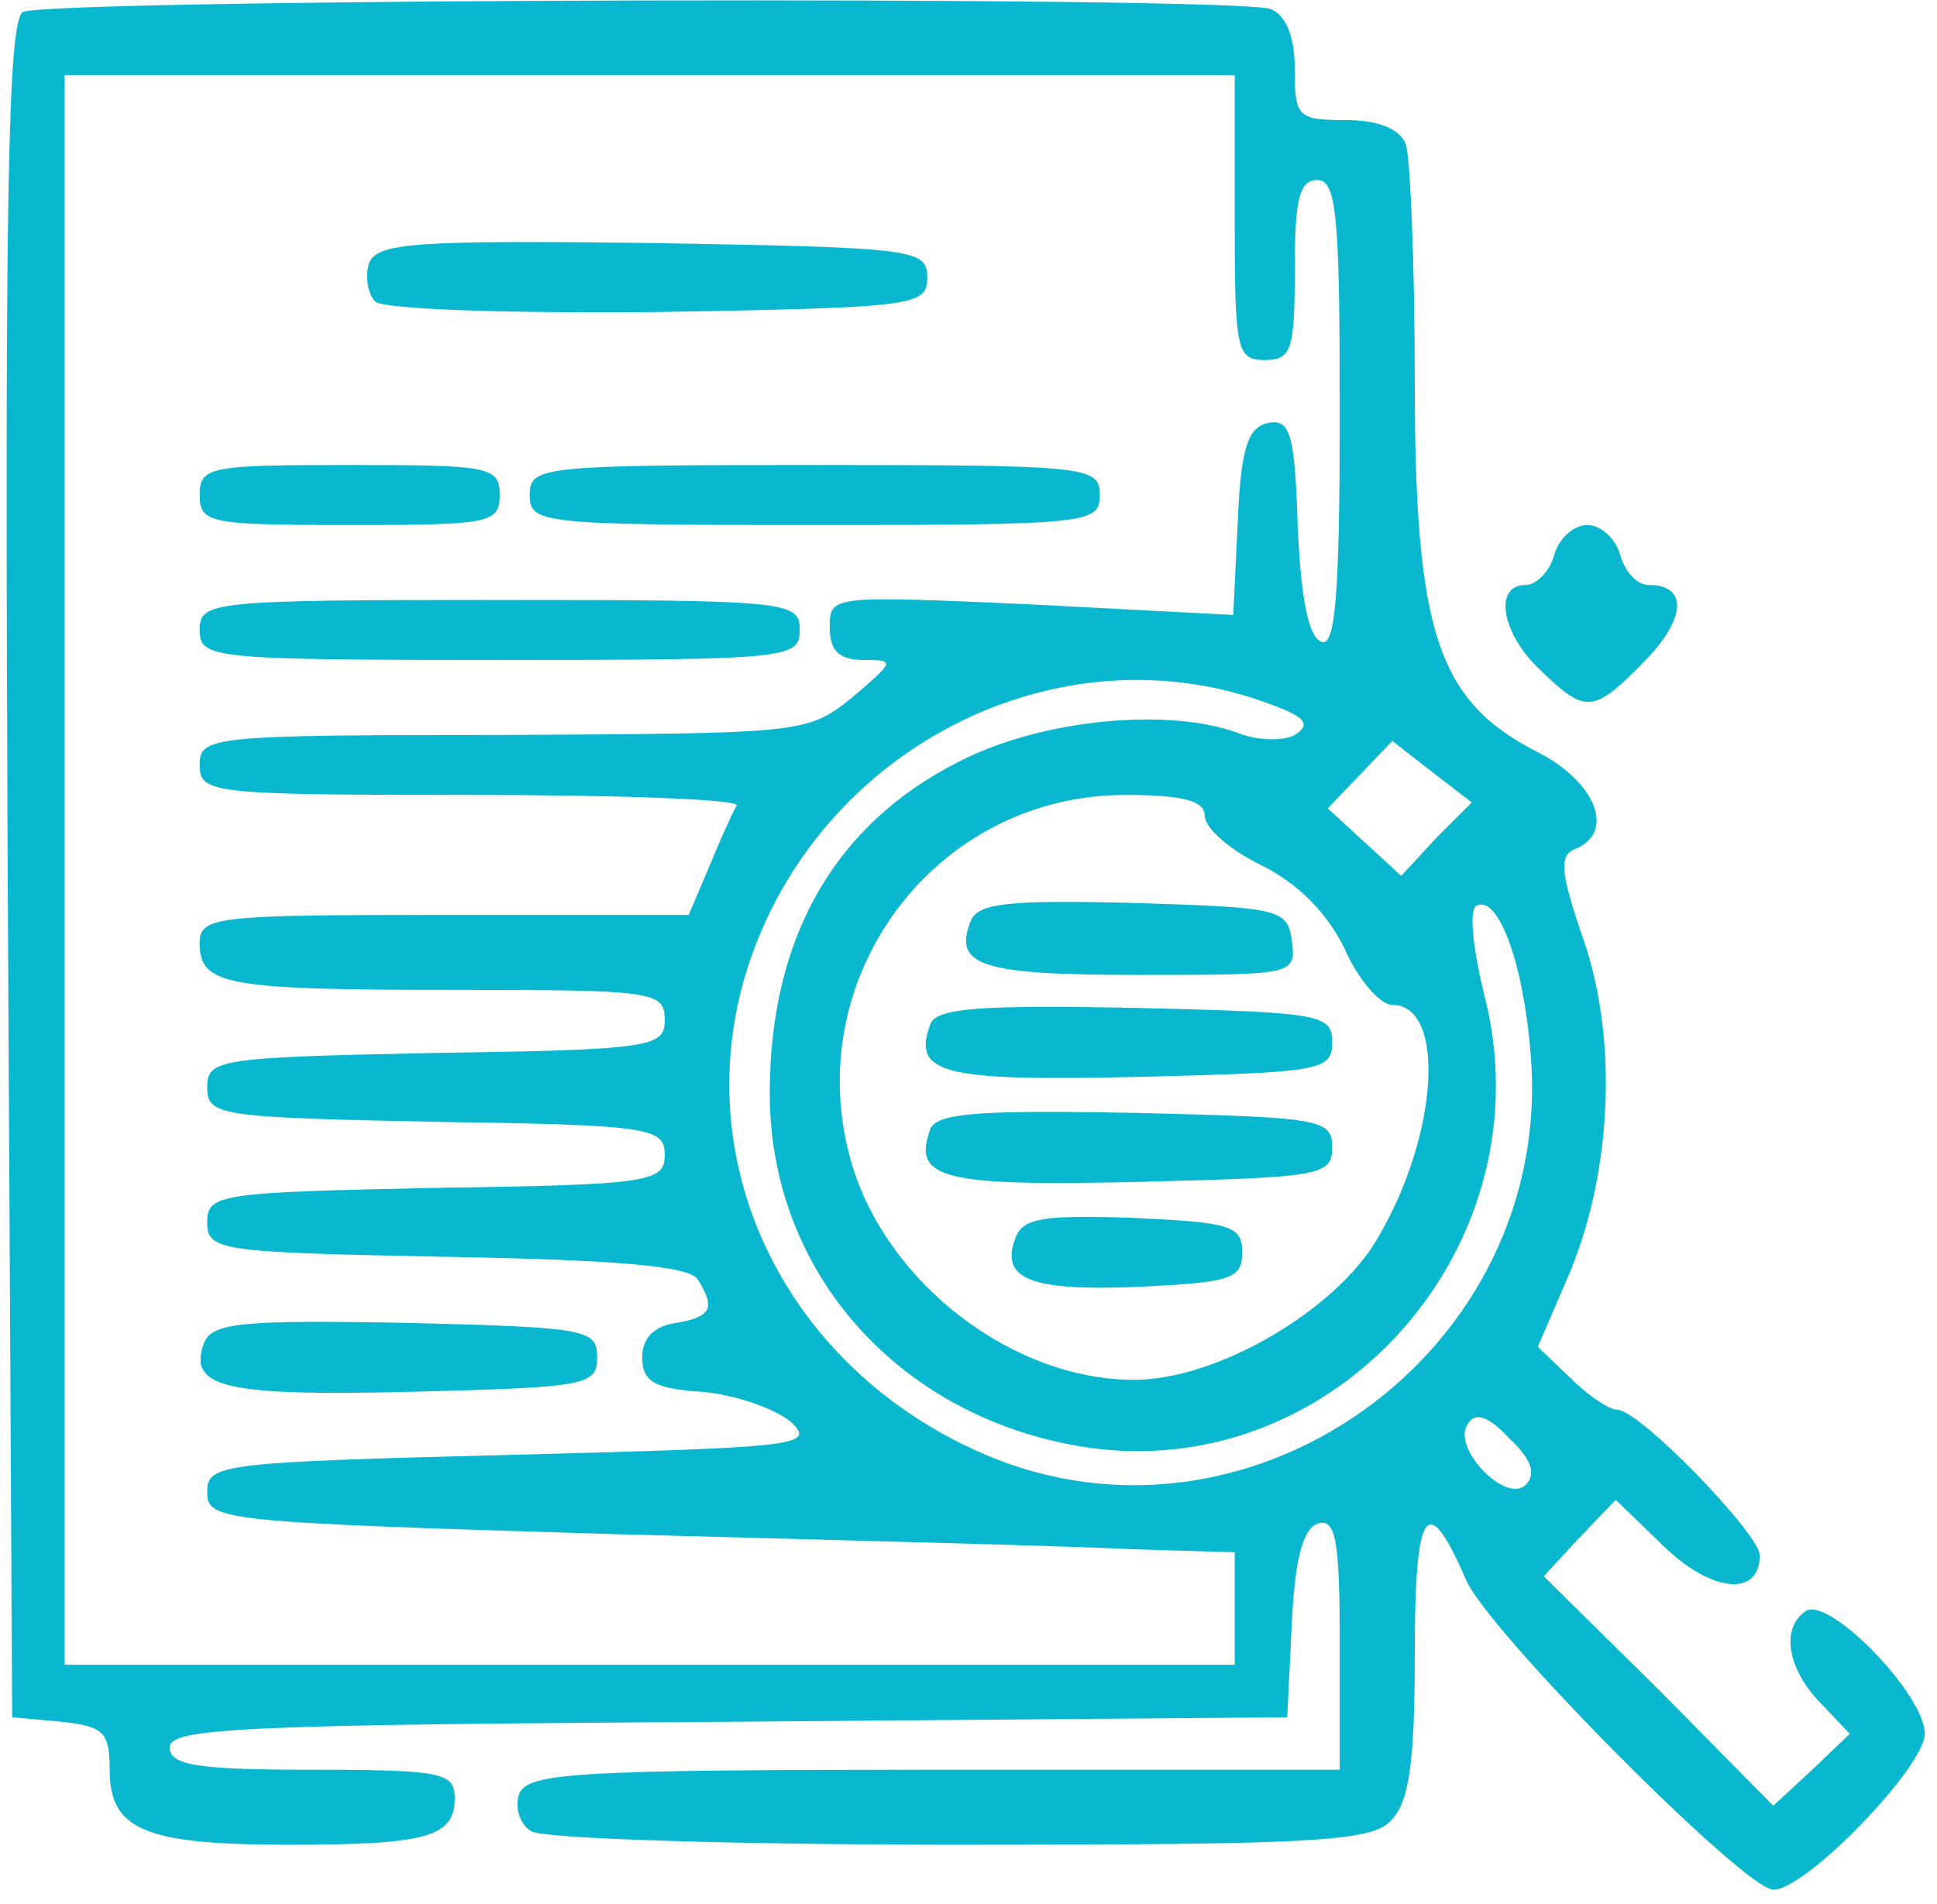 <svg xmlns="http://www.w3.org/2000/svg" width="118" height="116" viewBox="0 0 118 116" fill="none"><path d="M1.382 0.736C0.468 1.376 0.285 12.433 0.468 53.099L0.742 104.639L3.758 104.913C6.316 105.187 6.682 105.552 6.682 107.837C6.682 111.492 8.784 112.406 17.557 112.406C25.964 112.406 27.7 111.949 27.7 109.573C27.7 108.02 26.969 107.837 19.019 107.837C11.982 107.837 10.337 107.563 10.337 106.466C10.337 105.278 14.998 105.096 44.423 104.913L78.418 104.639L78.692 98.973C78.875 95.135 79.332 93.216 80.245 92.85C81.342 92.485 81.616 93.673 81.616 100.069V107.837H56.943C35.102 107.837 32.178 108.02 31.63 109.299C31.355 110.122 31.63 111.127 32.361 111.584C33.092 112.041 44.789 112.406 58.496 112.406C79.88 112.406 83.535 112.223 84.723 110.944C85.82 109.847 86.185 107.563 86.185 100.892C86.185 91.845 86.916 90.748 89.292 96.231C90.572 99.338 106.29 115.148 108.026 115.148C110.036 115.148 117.256 107.654 117.256 105.644C117.256 103.268 111.498 97.328 110.036 98.15C108.483 99.156 108.848 101.623 110.859 103.725L112.686 105.644L110.402 107.837L108.026 110.03L101.081 102.994L94.044 96.049L96.237 93.673L98.431 91.388L101.355 94.221C104.279 97.054 107.203 97.328 107.203 94.769C107.203 93.49 99.893 85.905 98.522 85.905C98.065 85.905 96.786 85.083 95.689 83.986L93.679 82.067L95.415 78.046C98.156 71.832 98.613 63.608 96.512 57.394C95.049 53.19 94.958 52.093 95.963 51.728C98.431 50.723 97.243 47.616 93.587 45.788C87.556 42.681 86.185 38.477 86.185 23.125C86.185 15.997 85.911 9.6 85.637 8.778C85.272 7.864 83.992 7.316 81.982 7.316C79.057 7.316 78.875 7.133 78.875 4.209C78.875 2.198 78.326 0.919 77.412 0.553C75.219 -0.269 2.753 -0.086 1.382 0.736ZM75.219 13.256C75.219 21.297 75.311 21.937 77.047 21.937C78.692 21.937 78.875 21.297 78.875 16.454C78.875 12.159 79.149 10.971 80.245 10.971C81.433 10.971 81.616 13.164 81.616 25.227C81.616 36.193 81.342 39.391 80.52 39.117C79.697 38.843 79.24 36.376 79.057 32.081C78.875 26.415 78.6 25.501 77.23 25.775C76.042 26.049 75.585 27.237 75.402 31.806L75.128 37.472L62.883 36.832C50.637 36.284 50.546 36.284 50.546 38.203C50.546 39.665 51.094 40.214 52.648 40.214C54.567 40.214 54.475 40.305 51.917 42.498C49.175 44.691 48.992 44.691 30.716 44.783C12.805 44.783 12.165 44.874 12.165 46.61C12.165 48.347 12.805 48.438 28.705 48.438C37.752 48.438 45.063 48.712 44.88 49.078C44.606 49.535 43.875 51.18 43.235 52.733L41.956 55.749H27.061C13.079 55.749 12.165 55.84 12.165 57.485C12.165 60.044 13.81 60.318 27.791 60.318C39.854 60.318 40.494 60.409 40.494 62.145C40.494 63.79 39.763 63.973 26.604 64.156C13.353 64.43 12.622 64.522 12.622 66.258C12.622 67.994 13.353 68.085 26.604 68.36C39.671 68.542 40.494 68.725 40.494 70.37C40.494 72.015 39.671 72.198 26.604 72.38C13.353 72.655 12.622 72.746 12.622 74.482C12.622 76.219 13.353 76.31 27.243 76.584C37.478 76.767 41.956 77.132 42.504 77.955C43.601 79.691 43.327 80.239 41.225 80.605C39.854 80.788 39.123 81.519 39.123 82.707C39.123 84.169 39.854 84.626 42.778 84.808C44.789 84.991 47.165 85.814 48.17 86.636C49.724 88.098 48.718 88.19 31.264 88.647C13.353 89.103 12.622 89.195 12.622 90.931C12.622 92.668 13.444 92.759 37.752 93.49C51.551 93.855 65.624 94.221 69.097 94.404L75.219 94.587V97.968V101.44H39.58H3.941V53.007V4.574H39.58H75.219V13.256ZM77.504 42.955C79.514 43.686 79.88 44.143 78.875 44.783C78.235 45.148 76.681 45.148 75.493 44.691C71.381 43.138 64.071 43.778 59.136 46.062C51.094 49.809 46.891 56.845 46.891 66.623C46.891 77.589 54.841 86.453 66.172 88.19C81.433 90.474 94.41 75.762 90.389 60.501C89.749 57.85 89.475 55.475 89.932 55.2C91.211 54.469 92.765 58.49 93.222 63.973C94.958 82.341 75.768 96.049 59.227 88.281C47.622 82.889 41.864 70.644 45.52 59.038C49.815 45.514 64.619 38.02 77.504 42.955ZM87.465 51.088L85.363 53.373L83.078 51.271L80.885 49.261L82.895 47.159L84.815 45.148L87.282 47.067L89.658 48.895L87.465 51.088ZM73.392 49.717C73.392 50.449 74.945 51.819 76.864 52.733C79.057 53.83 80.794 55.566 81.89 57.759C82.713 59.678 84.084 61.232 84.815 61.232C88.104 61.232 87.647 69.182 83.901 75.487C81.342 79.874 74.123 84.078 69.097 84.078C61.695 84.078 54.11 78.229 51.917 71.01C48.535 59.77 56.851 48.438 68.548 48.438C72.112 48.438 73.392 48.804 73.392 49.717ZM92.948 90.474C91.76 91.662 88.47 88.281 89.384 86.819C89.841 85.996 90.663 86.271 91.942 87.641C93.313 88.921 93.587 89.835 92.948 90.474Z" fill="#09B7CE"></path><path d="M22.493 15.997C22.218 16.82 22.401 17.916 22.858 18.373C23.315 18.83 30.534 19.104 40.13 19.013C55.756 18.739 56.487 18.647 56.487 16.911C56.487 15.175 55.756 15.083 39.764 14.809C25.234 14.626 23.041 14.809 22.493 15.997Z" fill="#09B7CE"></path><path d="M12.165 30.162C12.165 31.898 12.805 31.99 21.304 31.99C29.802 31.99 30.442 31.898 30.442 30.162C30.442 28.426 29.802 28.334 21.304 28.334C12.805 28.334 12.165 28.426 12.165 30.162Z" fill="#09B7CE"></path><path d="M32.27 30.162C32.27 31.898 32.91 31.99 49.633 31.99C66.356 31.99 66.996 31.898 66.996 30.162C66.996 28.426 66.356 28.334 49.633 28.334C32.91 28.334 32.27 28.426 32.27 30.162Z" fill="#09B7CE"></path><path d="M12.165 38.385C12.165 40.121 12.805 40.213 30.442 40.213C48.079 40.213 48.719 40.121 48.719 38.385C48.719 36.649 48.079 36.558 30.442 36.558C12.805 36.558 12.165 36.649 12.165 38.385Z" fill="#09B7CE"></path><path d="M12.438 81.793C11.433 84.534 13.535 85.083 25.049 84.808C35.65 84.534 36.381 84.443 36.381 82.707C36.381 80.97 35.65 80.879 24.684 80.605C14.723 80.422 12.987 80.605 12.438 81.793Z" fill="#09B7CE"></path><path d="M59.137 56.115C58.041 58.856 59.777 59.405 69.372 59.405C78.876 59.405 78.967 59.405 78.693 57.303C78.419 55.384 77.962 55.292 69.007 55.018C61.422 54.836 59.594 55.018 59.137 56.115Z" fill="#09B7CE"></path><path d="M56.667 62.42C55.57 65.435 57.398 65.892 69.369 65.618C80.427 65.344 81.157 65.253 81.157 63.516C81.157 61.78 80.427 61.689 69.186 61.414C59.682 61.232 57.032 61.414 56.667 62.42Z" fill="#09B7CE"></path><path d="M56.667 68.817C55.57 71.833 57.398 72.29 69.369 72.016C80.427 71.741 81.157 71.65 81.157 69.914C81.157 68.177 80.427 68.086 69.186 67.812C59.682 67.629 57.032 67.812 56.667 68.817Z" fill="#09B7CE"></path><path d="M61.876 75.397C60.871 77.955 62.79 78.686 69.37 78.412C74.944 78.138 75.675 77.955 75.675 76.311C75.675 74.666 74.944 74.483 69.004 74.209C63.613 74.026 62.333 74.209 61.876 75.397Z" fill="#09B7CE"></path><path d="M94.682 33.817C94.408 34.823 93.586 35.645 92.946 35.645C90.936 35.645 91.484 38.661 93.86 40.854C96.602 43.504 97.058 43.504 100.257 40.214C102.724 37.655 102.816 35.645 100.44 35.645C99.709 35.645 98.977 34.823 98.703 33.817C98.429 32.812 97.515 31.99 96.693 31.99C95.87 31.99 94.957 32.812 94.682 33.817Z" fill="#09B7CE"></path></svg>